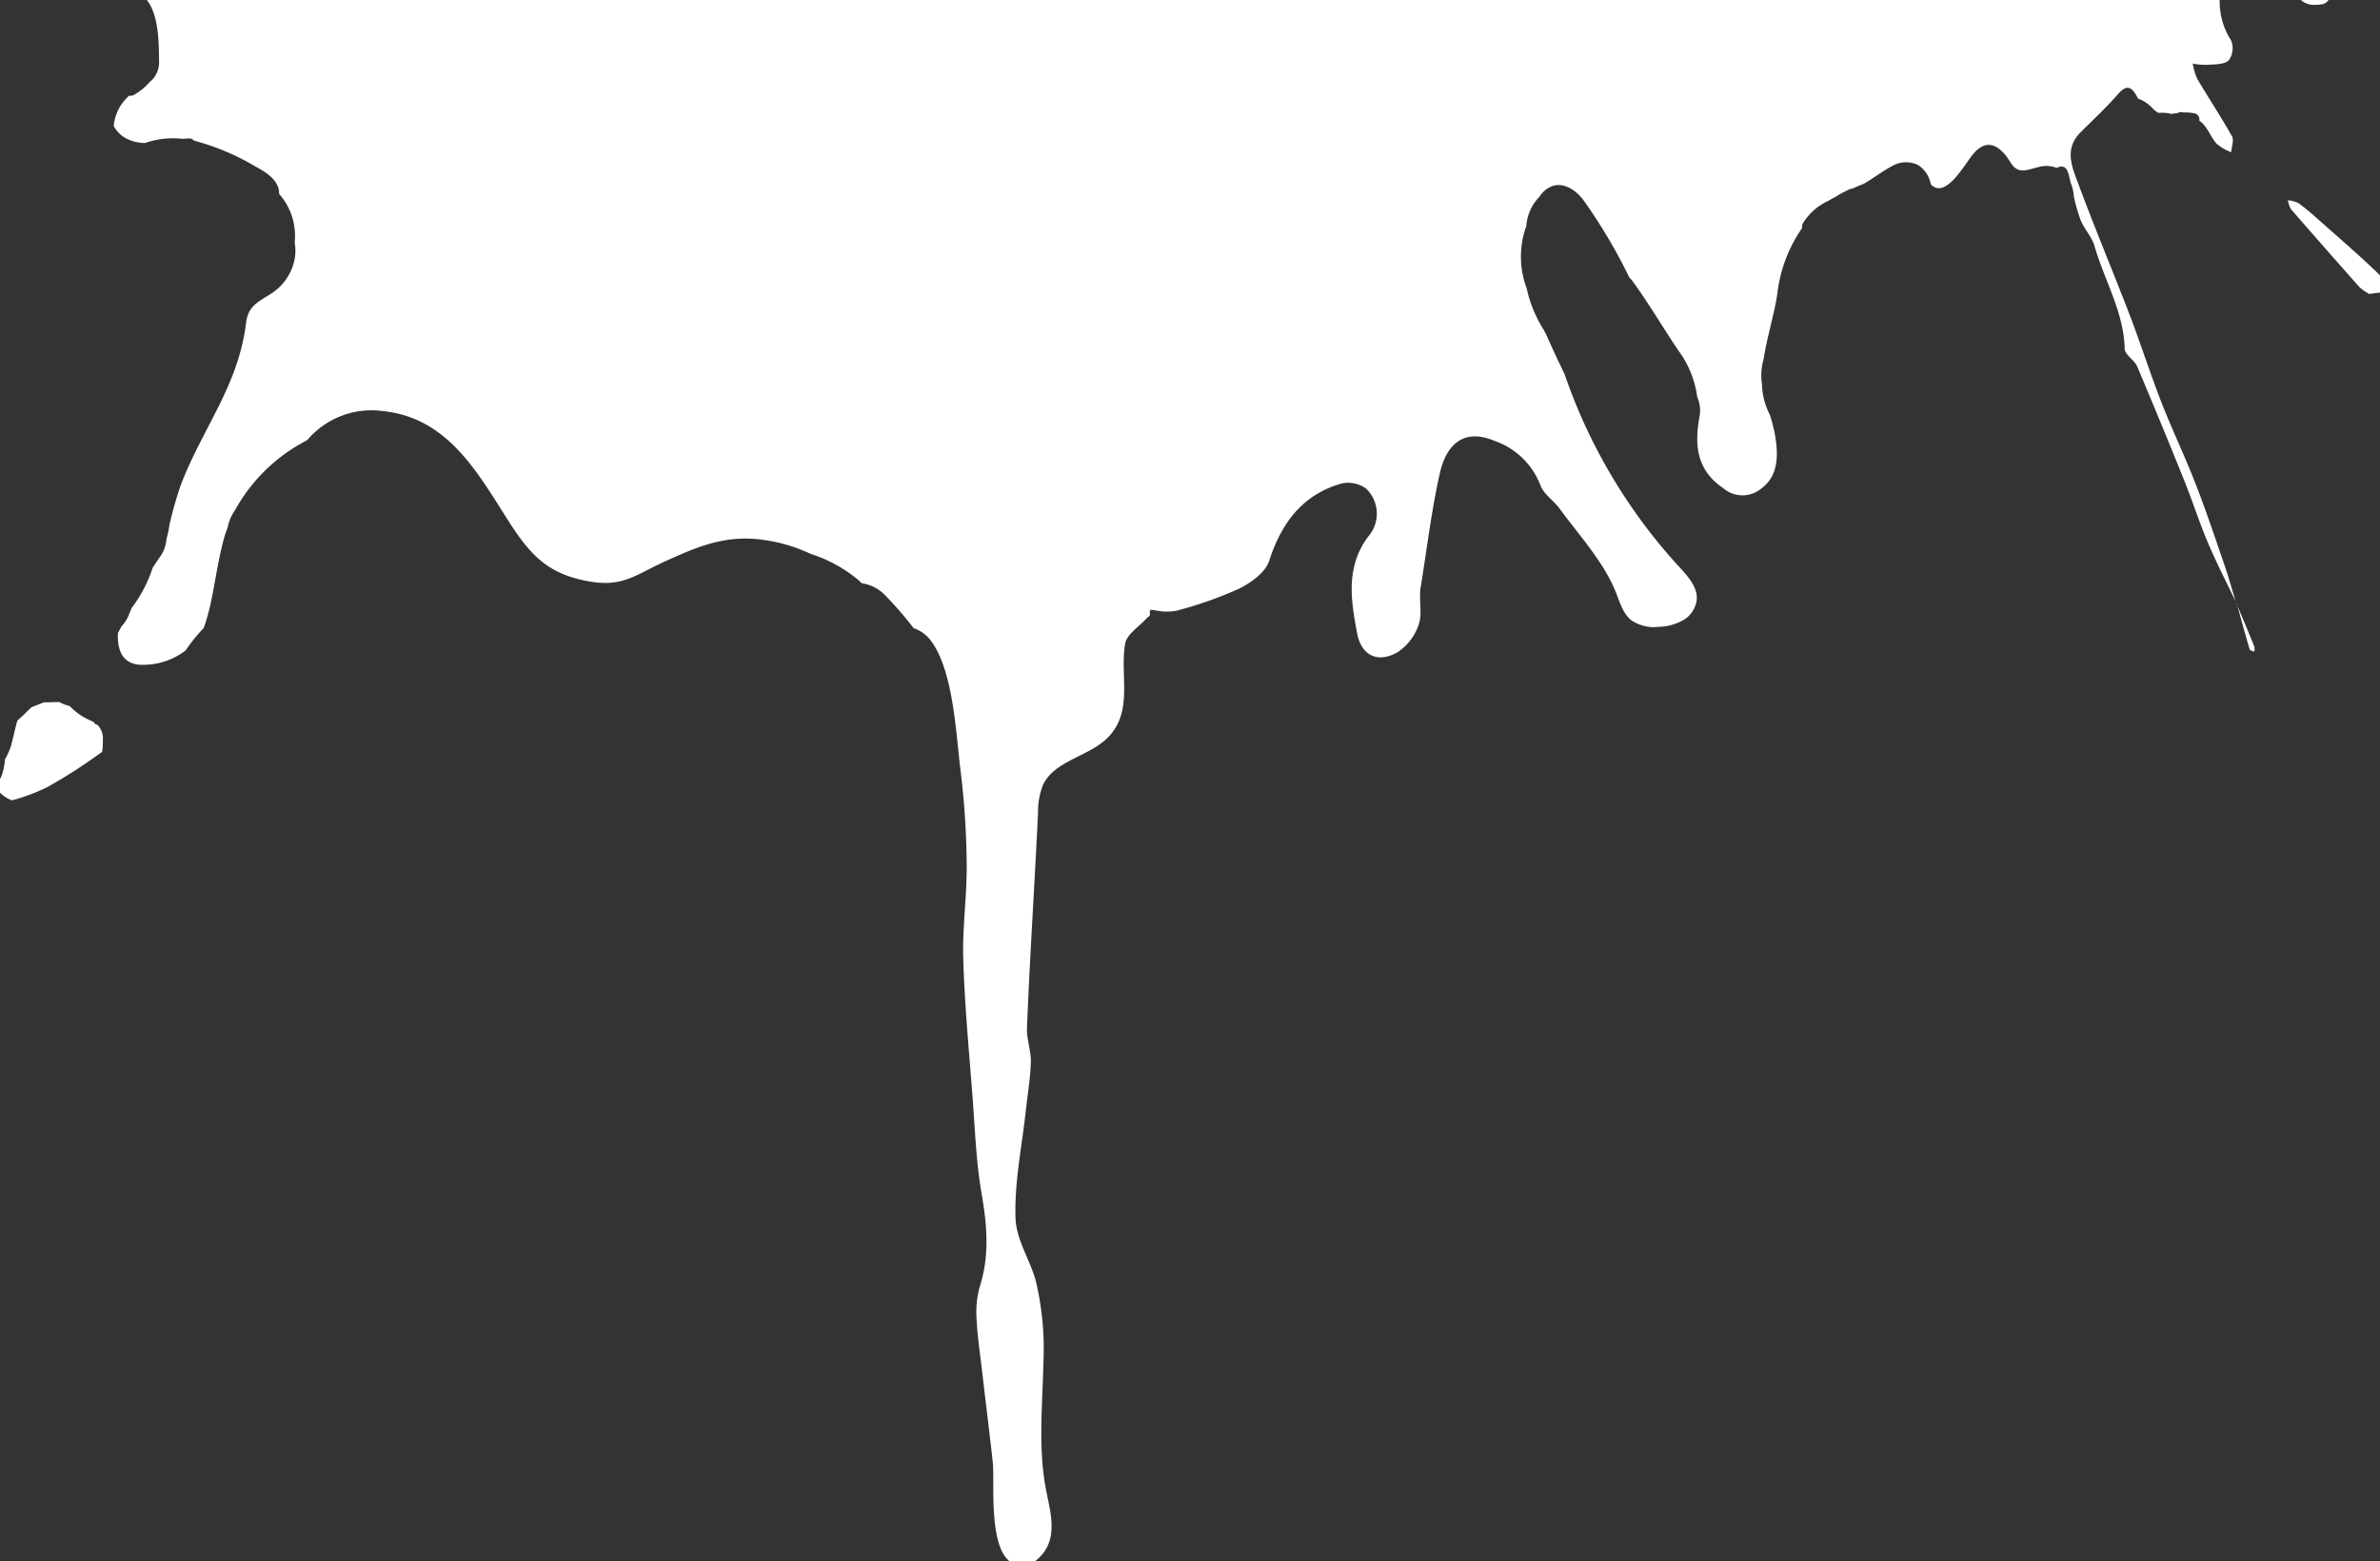 <svg xmlns="http://www.w3.org/2000/svg" width="281.996" height="185" viewBox="0 0 281.996 185">
  <rect x="0" y="0" width="281.996" height="185" fill="#333333" stroke="none"/>
  <path id="Intersection_2" data-name="Intersection 2" d="M23780.092,5056.294c-2.439-1.978-1.752-9.25-1.945-11.5-.09-1.028-.223-2.055-.344-3.083-.307-2.644-.631-5.288-.937-7.932-.24-2.061-.553-4.116-.654-6.183a11.093,11.093,0,0,1,.385-3.84c1.16-3.671.865-7.271.211-11-.65-3.762-.781-7.62-1.07-11.435-.42-5.45-.937-10.895-1.105-16.351-.115-3.762.451-7.542.408-11.309a97.087,97.087,0,0,0-.738-11.146c-.535-4.279-.836-11.91-3.6-15.419a4.278,4.278,0,0,0-1.947-1.358,42.339,42.339,0,0,0-3.25-3.768,4.842,4.842,0,0,0-2.91-1.562c-.113-.114-.227-.228-.342-.336a16.849,16.849,0,0,0-5.709-3.143,19.185,19.185,0,0,0-6.615-1.767c-4.008-.307-7.168,1.082-10.7,2.692-3.678,1.683-5.049,3.137-9.4,2.253-4.627-.943-6.629-3.227-9.176-7.223-3.643-5.72-7.145-12.048-14.711-12.865a9.989,9.989,0,0,0-8.971,3.353,1.933,1.933,0,0,1-.187.145c-.006.006-.012.006-.018.012a20.366,20.366,0,0,0-8.371,8.136c-.125.2-.252.391-.365.6a5.35,5.35,0,0,0-.559,1.544c-.15.421-.307.83-.428,1.274-1.068,3.954-1.225,7.391-2.41,10.642a19.878,19.878,0,0,0-2.139,2.65,8.213,8.213,0,0,1-5.678,1.677c-1.881-.276-2.422-1.8-2.344-3.738l.432-.8a4.263,4.263,0,0,0,.865-1.358c.1-.264.223-.529.326-.8a16.26,16.26,0,0,0,2.5-4.789c.133-.2.289-.415.41-.625.137-.18.252-.378.391-.565a4.226,4.226,0,0,0,.834-2.223,11.677,11.677,0,0,0,.355-1.688,44.853,44.853,0,0,1,1.34-4.705c2.572-6.73,6.82-11.736,7.734-19.211.258-2.139,1.58-2.512,3.221-3.629a6.239,6.239,0,0,0,2.35-3.215,5.43,5.43,0,0,0,.186-2.662,7.5,7.5,0,0,0-1.846-5.774,2.151,2.151,0,0,0-.012-.336c-.174-1.382-1.551-2.242-2.775-2.9a28.522,28.522,0,0,0-7.307-3.077.743.743,0,0,0-.625-.258c-.223.006-.451.024-.686.048a10.12,10.12,0,0,0-4.471.493,4.861,4.861,0,0,1-2.283-.559,3.606,3.606,0,0,1-1.436-1.46,5.423,5.423,0,0,1,1.85-3.6.747.747,0,0,0,.59-.108,7.065,7.065,0,0,0,1.9-1.586.617.617,0,0,0,.09-.048,3.059,3.059,0,0,0,.943-2.374c-.033-2.213-.025-5.387-1.447-7.211h245.6a8.516,8.516,0,0,0,1.355,4.795,2.457,2.457,0,0,1-.287,2.368c-.564.511-1.689.445-2.584.523a9.359,9.359,0,0,1-1.672-.145,7.23,7.23,0,0,0,.518,1.779c1.346,2.29,2.824,4.513,4.129,6.833.258.469-.049,1.256-.1,1.887a6.276,6.276,0,0,1-1.717-1c-.7-.793-1.07-1.929-1.857-2.59-.061-.054-.133-.108-.205-.163a.716.716,0,0,0-.6-.859,5.427,5.427,0,0,0-1.256-.1.97.97,0,0,0-.65.03.467.467,0,0,1-.053.036c-.24.03-.48.066-.74.108-.023.006-.047.006-.072.012a.64.64,0,0,0-.223-.084,5.8,5.8,0,0,0-1.248-.054,2.975,2.975,0,0,1-.723-.577,4.223,4.223,0,0,0-1.676-1.111c-.055-.09-.1-.174-.15-.265-.666-1.214-1.25-1.4-2.254-.246-1.381,1.586-2.932,3.016-4.422,4.506-2.02,2.025-.955,4.23-.2,6.262,1.924,5.186,4.068,10.281,6.053,15.449,1.3,3.4,2.4,6.88,3.725,10.269,1.262,3.233,2.77,6.37,4.025,9.6,1.244,3.179,2.326,6.424,3.438,9.657.492,1.43.9,2.9,1.334,4.351-1.111-2.326-2.295-4.627-3.3-7s-1.785-4.832-2.746-7.223q-2.748-6.841-5.619-13.628c-.33-.769-1.459-1.382-1.477-2.085-.109-4.393-2.416-8.106-3.57-12.168-.33-1.154-1.322-2.115-1.719-3.263a24.6,24.6,0,0,1-.727-2.566,5.191,5.191,0,0,0-.385-1.665c-.066-.3-.139-.607-.217-.914-.24-.973-.672-1.22-1.453-.865a3.333,3.333,0,0,0-2.127-.1c-1.49.36-2.447.914-3.365-.595-1.119-1.839-2.687-2.98-4.381-.956-1.07,1.286-3.3,5.45-5.035,3.587,0-.012-.006-.03-.006-.042a3.456,3.456,0,0,0-1.461-2.211,3.266,3.266,0,0,0-3.166.132c-1.148.619-2.176,1.418-3.312,2.079-.5.186-.99.4-1.471.625-.008-.024-.014-.054-.02-.072a16.074,16.074,0,0,0-1.887,1.009c-.275.139-.541.289-.8.451a6.786,6.786,0,0,0-3.041,2.692.767.767,0,0,0-.072.522,17.11,17.11,0,0,0-2.955,7.872c-.355,2.379-1.209,5.036-1.605,7.637a6.953,6.953,0,0,0-.2,3.011,8.259,8.259,0,0,0,.943,3.642,19.892,19.892,0,0,1,.588,2.3c.523,2.974.217,5.125-1.719,6.5a3.466,3.466,0,0,1-4.367-.1c-3.27-2.193-3.469-5.252-2.818-8.683a3.949,3.949,0,0,0-.3-2.151,11.833,11.833,0,0,0-2.248-5.522c-1.869-2.77-3.545-5.667-5.533-8.358a.86.86,0,0,0-.229-.216,64.377,64.377,0,0,0-5.439-9.182c-.834-1.154-2.229-2.133-3.6-1.754a3.075,3.075,0,0,0-1.641,1.3,5.517,5.517,0,0,0-1.568,3.593.867.867,0,0,0-.1.187,10.68,10.68,0,0,0,.15,7.079,15.127,15.127,0,0,0,2.037,4.945c.084.162.162.325.252.481.7,1.58,1.426,3.154,2.188,4.705a64.839,64.839,0,0,0,13.756,23.05c.955,1.058,2.012,2.259,1.922,3.684a3.259,3.259,0,0,1-1.623,2.47,6.3,6.3,0,0,1-2.937.781,4.7,4.7,0,0,1-3.186-.775c-1.008-.8-1.369-2.133-1.844-3.323-1.443-3.618-4.387-6.791-6.652-9.9-.709-.979-1.916-1.731-2.295-2.8a8.941,8.941,0,0,0-5.439-5.246c-3.592-1.5-5.678.361-6.465,3.828-1,4.4-1.539,9.073-2.277,13.538-.234,1.442.223,3.053-.223,4.393a6.346,6.346,0,0,1-2.506,3.287c-2.332,1.34-4.3.426-4.8-2.248-.746-3.936-1.383-7.938,1.389-11.543a4.109,4.109,0,0,0-.318-5.588,3.588,3.588,0,0,0-3.064-.571c-4.557,1.364-6.982,4.687-8.432,9.134-.445,1.382-2.187,2.62-3.629,3.323a46.854,46.854,0,0,1-7.289,2.565,6.146,6.146,0,0,1-2.477-.018c-.8-.108-.762-.187-.715.493.006.144-.295.313-.445.48-.877.974-2.312,1.851-2.5,2.951-.656,3.7.979,7.908-1.936,11.014-2.242,2.392-6.4,2.776-7.8,5.739a8.492,8.492,0,0,0-.588,3.251c-.4,8.527-.975,17.042-1.311,25.574-.047,1.328.492,2.686.457,4.02-.055,1.935-.391,3.87-.6,5.8-.461,4.2-1.346,8.413-1.219,12.6.084,2.734,1.719,4.963,2.41,7.553a34.677,34.677,0,0,1,.9,9.608c-.1,5.005-.643,10.065.283,14.993.342,1.827.889,3.671.6,5.5a4.642,4.642,0,0,1-1.881,3.088Zm-119.59-91.064v-1.63a1.5,1.5,0,0,0,.186-.367,7.354,7.354,0,0,0,.4-1.953,8.071,8.071,0,0,0,.7-1.538c.3-1.07.486-2.073.77-3.047.1-.1.205-.18.307-.276.463-.42.895-.871,1.346-1.3.48-.2,1.01-.4,1.508-.6.607.012,1.209-.018,1.809-.036a.305.305,0,0,0,.025.024,5.216,5.216,0,0,0,1.2.457,8.275,8.275,0,0,0,1.291,1.082c.643.415,1.172.613,1.588.841a.465.465,0,0,0,.4.289,2.347,2.347,0,0,1,.654,1.9,7.369,7.369,0,0,1-.084,1.328c-.168.12-.336.229-.492.336a59.216,59.216,0,0,1-6.07,3.864,22.759,22.759,0,0,1-4.127,1.539A4.041,4.041,0,0,1,23660.5,4965.229Zm266.553-16.978c-.51-1.719-.979-3.443-1.453-5.174.678,1.616,1.357,3.227,2.012,4.849a1.464,1.464,0,0,1-.018.6C23927.41,4948.438,23927.092,4948.384,23927.055,4948.252Zm-1.568-5.438a.379.379,0,0,0,.031-.022c.029.1.053.191.084.287C23925.564,4942.994,23925.523,4942.9,23925.486,4942.813Zm.031-.024h0Zm14.584-37.43q-4.1-4.615-8.148-9.272a3.149,3.149,0,0,1-.367-1.063,3.671,3.671,0,0,1,1.256.343c.9.661,1.742,1.4,2.578,2.145,2.314,2.049,4.662,4.074,6.887,6.219a1.373,1.373,0,0,1,.191.229v2c-.49.06-.945.118-1.291.163A6.671,6.671,0,0,1,23940.1,4905.359Zm-6.857-33.951c-.041-.038-.084-.076-.125-.114h3.283a1.271,1.271,0,0,1-.568.457,3.948,3.948,0,0,1-.971.116A2.526,2.526,0,0,1,23933.244,4871.409Z" transform="translate(-23660.502 -4871.294)" fill="#fff"/>
</svg>
